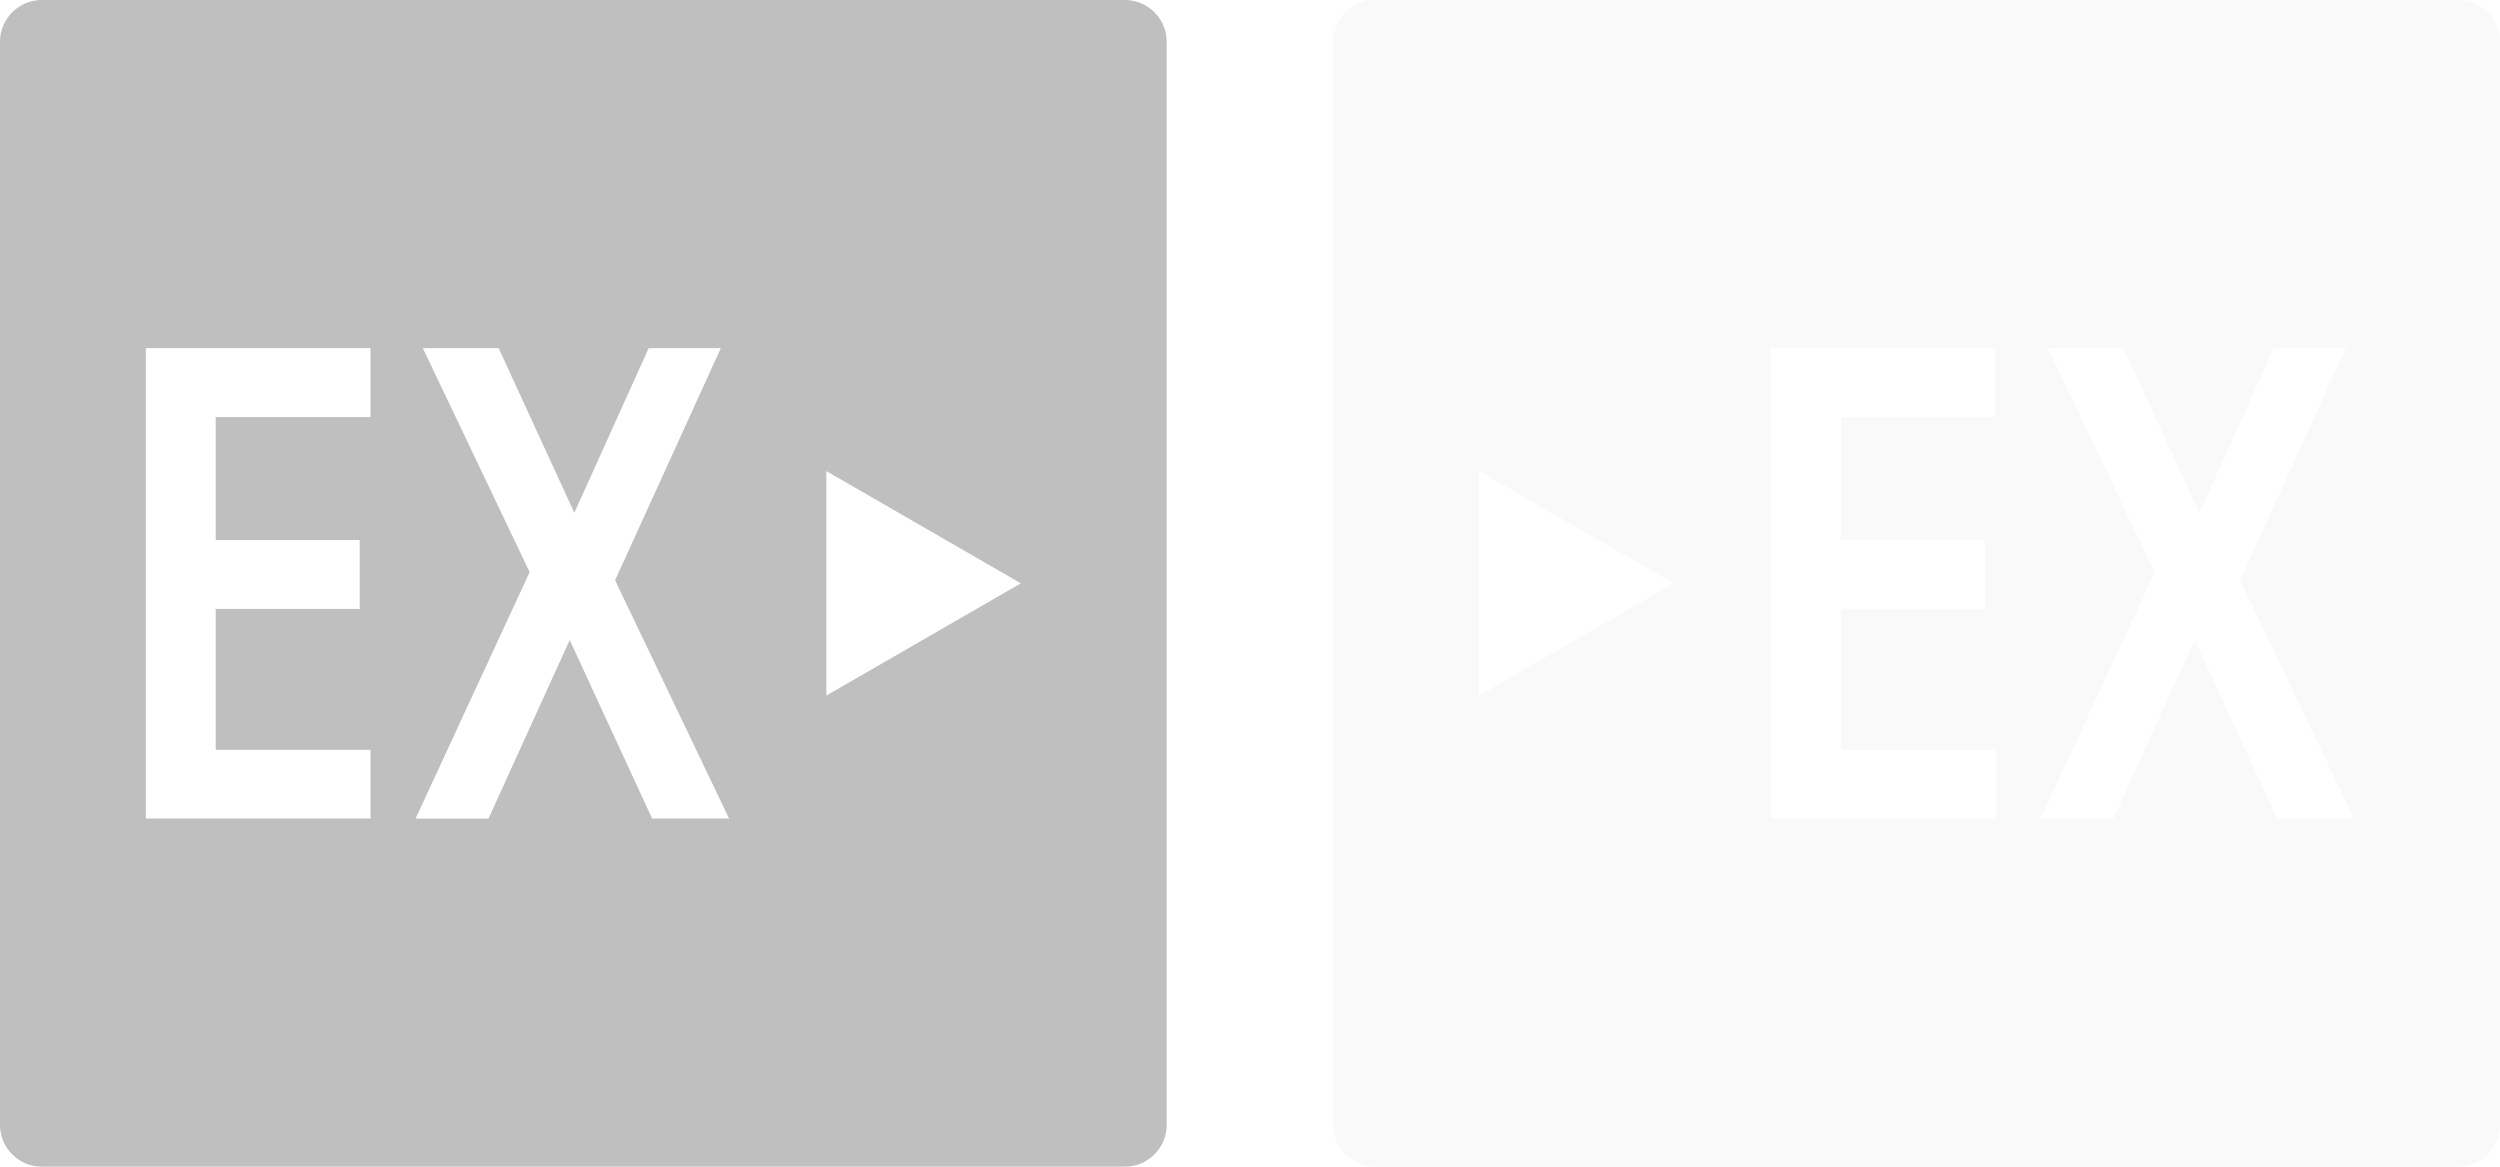 <?xml version="1.0" encoding="utf-8"?>
<!-- Generator: Adobe Illustrator 14.0.0, SVG Export Plug-In . SVG Version: 6.00 Build 43363)  -->
<!DOCTYPE svg PUBLIC "-//W3C//DTD SVG 1.1//EN" "http://www.w3.org/Graphics/SVG/1.1/DTD/svg11.dtd">
<svg version="1.1" id="レイヤー_1" xmlns="http://www.w3.org/2000/svg" xmlns:xlink="http://www.w3.org/1999/xlink" x="0px"
	 y="0px" width="60px" height="28px" viewBox="-16 0 60 28" enable-background="new -16 0 60 28" xml:space="preserve">
<path fill="#BFBFBF" d="M11,0h-26c-0.55,0-1,0.45-1,1v26c0,0.55,0.45,1,1,1h26c0.55,0,1-0.45,1-1V1C12,0.45,11.55,0,11,0z
	 M-7.108,10.01h-3.715v2.951h3.456v1.654h-3.456v3.382h3.715v1.647H-12.5V8.355h5.392V10.01z M-0.348,19.646l-1.979-4.285
	l-1.949,4.285h-1.75l2.737-5.914l-2.563-5.377h1.819l1.817,3.951l1.785-3.951H1.3l-2.538,5.572l2.736,5.718H-0.348z M3.833,16.693
	v-5.387L8.5,14L3.833,16.693z"/>
<path opacity="0.1" fill="#BFBFBF" d="M43,0H17c-0.55,0-1,0.45-1,1v26c0,0.55,0.45,1,1,1h26c0.55,0,1-0.45,1-1V1
	C44,0.45,43.55,0,43,0z M19.5,16.693v-5.387L24.167,14L19.5,16.693z M31.893,10.01h-3.715v2.951h3.455v1.654h-3.455v3.382h3.715
	v1.647H26.5V8.355h5.393V10.01z M38.652,19.646l-1.979-4.285l-1.949,4.285h-1.75l2.737-5.914l-2.563-5.377h1.819l1.817,3.951
	l1.785-3.951H40.3l-2.538,5.572l2.736,5.718H38.652z"/>
</svg>
